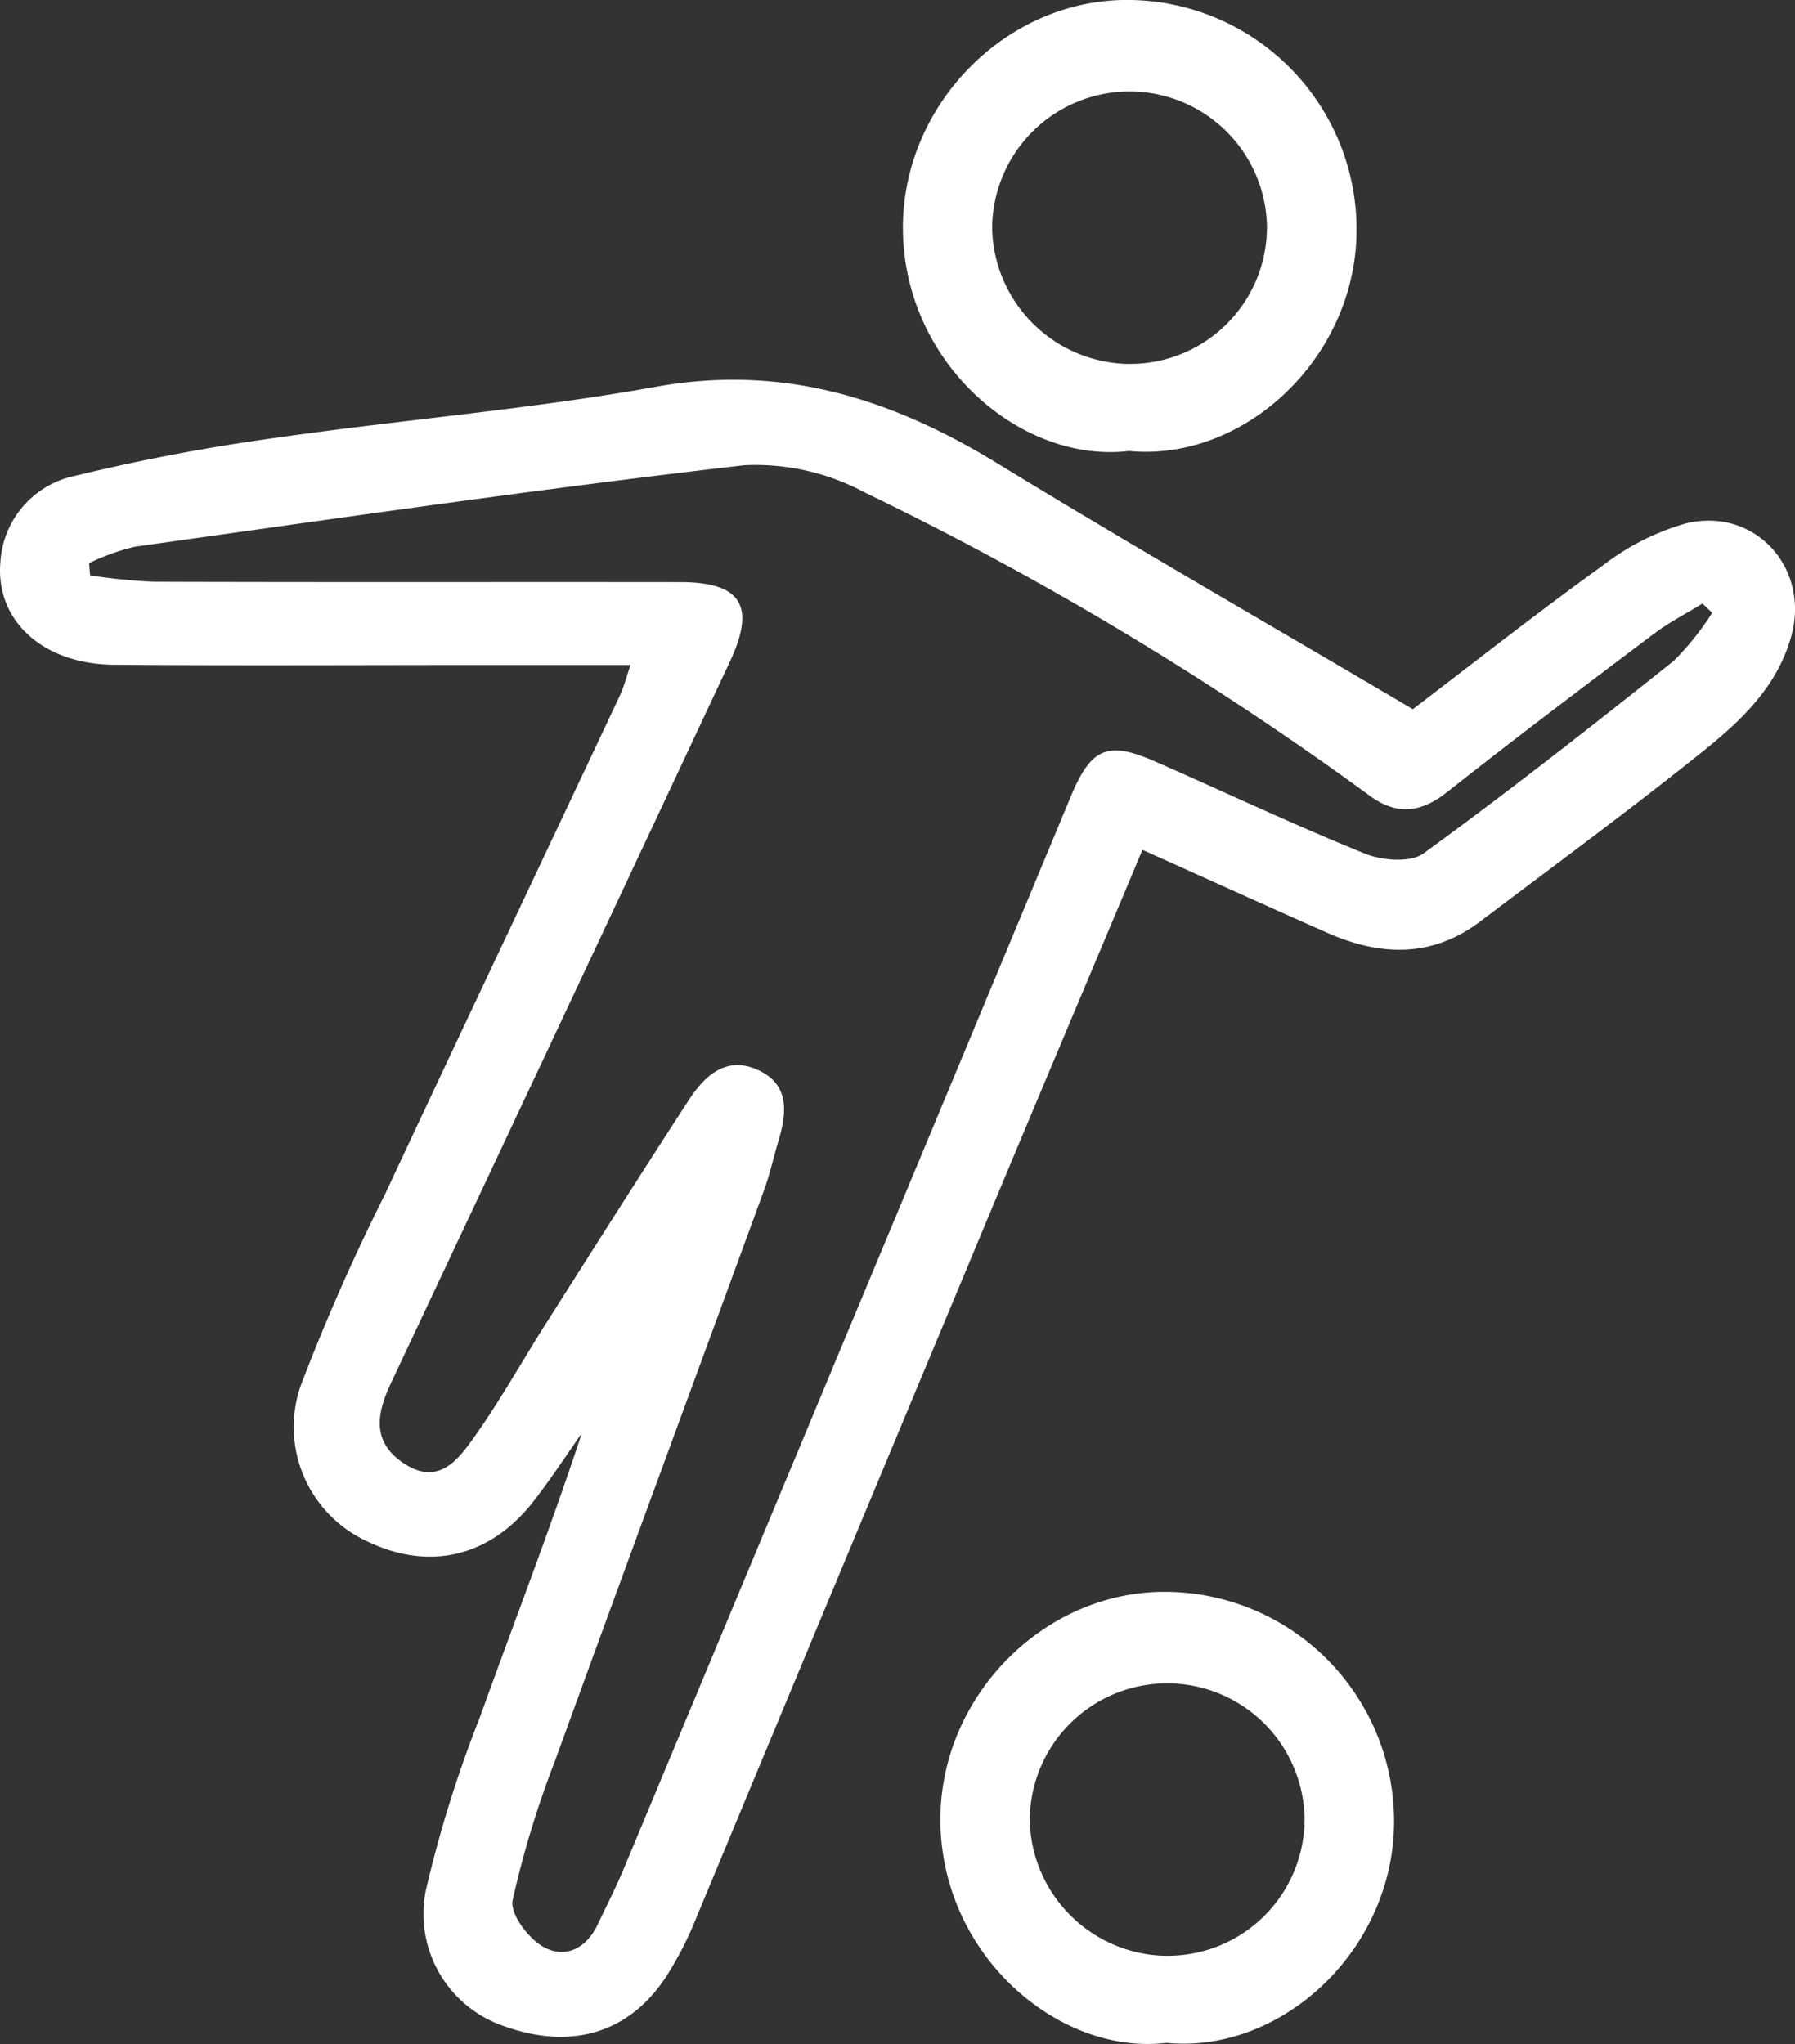 <svg xmlns="http://www.w3.org/2000/svg" width="127.469" height="145.162" viewBox="0 0 127.469 145.162"><rect x="0" y="0" width="127.469" height="145.162" fill="#333333" stroke="none"/><g id="Sports_club" data-name="Sports club" transform="translate(-778.384 -344.572)"><path id="Path_37" data-name="Path 37" d="M859.513,711.926c-3.867,9.212-7.646,18.15-11.376,27.1q-10.2,24.44-20.363,48.88a25.011,25.011,0,0,1-2.043,3.981c-2.624,4.061-6.742,5.3-11.53,3.585a8.419,8.419,0,0,1-5.587-9.608,86.387,86.387,0,0,1,3.819-12.256c2.422-6.734,5.014-13.411,7.266-20.25-1.146,1.631-2.228,3.3-3.456,4.869-3.133,4-7.533,4.957-12.006,2.7a8.938,8.938,0,0,1-4.505-10.932,147.6,147.6,0,0,1,5.975-13.572c5.539-11.844,11.15-23.665,16.713-35.493.266-.573.42-1.2.743-2.132H812.918c-8.809,0-17.617.048-26.418-.016-5.054-.032-8.445-3.125-8.09-7.283a6.663,6.663,0,0,1,5.345-6.144,142.268,142.268,0,0,1,14.283-2.7c8.97-1.284,18.029-2.019,26.935-3.617,8.986-1.615,16.705.832,24.214,5.426,9.632,5.886,19.418,11.505,29.527,17.472,4.15-3.157,8.76-6.8,13.524-10.23a17.423,17.423,0,0,1,5.894-2.971c4.933-1.163,8.833,3.229,7.436,8.09-1.243,4.336-4.7,6.879-7.985,9.479-4.626,3.649-9.374,7.146-14.073,10.7-3.448,2.608-7.113,2.471-10.868.815C868.378,715.931,864.131,714,859.513,711.926Zm-74.805-20.363.073.872a43.011,43.011,0,0,0,4.53.452c12.466.04,24.924.008,37.391.024,4.32.008,5.369,1.688,3.52,5.636q-12.014,25.639-24.077,51.254c-1.009,2.14-1.389,4.166.912,5.692,2.479,1.647,3.884-.283,5.038-1.913,1.833-2.584,3.383-5.377,5.087-8.058,3.359-5.288,6.709-10.585,10.125-15.841,1.13-1.728,2.664-3.149,4.9-2.123,2.285,1.042,2.051,3.068,1.445,5.078-.347,1.163-.606,2.358-1.025,3.5-4.941,13.508-9.931,27-14.84,40.515a69.135,69.135,0,0,0-3,9.874c-.194.953,1.082,2.664,2.132,3.278,1.534.9,3.076.194,3.9-1.542.646-1.348,1.324-2.689,1.9-4.069q15.865-38.016,31.7-76.041c1.445-3.472,2.616-3.989,6.007-2.495,4.966,2.18,9.866,4.505,14.888,6.54,1.219.492,3.23.662,4.158-.016,6.039-4.392,11.925-9.019,17.771-13.677a19.656,19.656,0,0,0,2.729-3.407l-.686-.662c-1.155.71-2.382,1.34-3.456,2.148-4.925,3.714-9.85,7.42-14.687,11.247-1.914,1.51-3.641,1.647-5.563.2A230.158,230.158,0,0,0,839.8,686.549a16.4,16.4,0,0,0-8.558-1.938c-14.46,1.663-28.873,3.771-43.3,5.789A16.228,16.228,0,0,0,784.707,691.563Z" transform="translate(0 -306.999)" fill="#fff"></path><path id="Path_38" data-name="Path 38" d="M1621.547,1776.8c-7.63.912-15.987-6.2-16.051-15.76-.056-8.865,7.42-16.422,16.164-16.269a16.3,16.3,0,0,1,16.051,16.083C1637.841,1770.07,1629.8,1777.6,1621.547,1776.8Zm-.008-6.185a9.718,9.718,0,0,0,9.818-9.729,9.758,9.758,0,0,0-19.515.145A9.838,9.838,0,0,0,1621.539,1770.619Z" transform="translate(-760.331 -1287.148)" fill="#fff"></path><path id="Path_39" data-name="Path 39" d="M1588.548,376.6c-7.63.912-15.987-6.2-16.051-15.76-.056-8.865,7.42-16.422,16.164-16.269a16.3,16.3,0,0,1,16.051,16.083C1604.841,369.862,1596.791,377.395,1588.548,376.6Zm-.016-6.185a9.718,9.718,0,0,0,9.818-9.729,9.758,9.758,0,0,0-19.515.145A9.849,9.849,0,0,0,1588.531,370.419Z" transform="translate(-729.995 0)" fill="#fff"></path></g></svg>